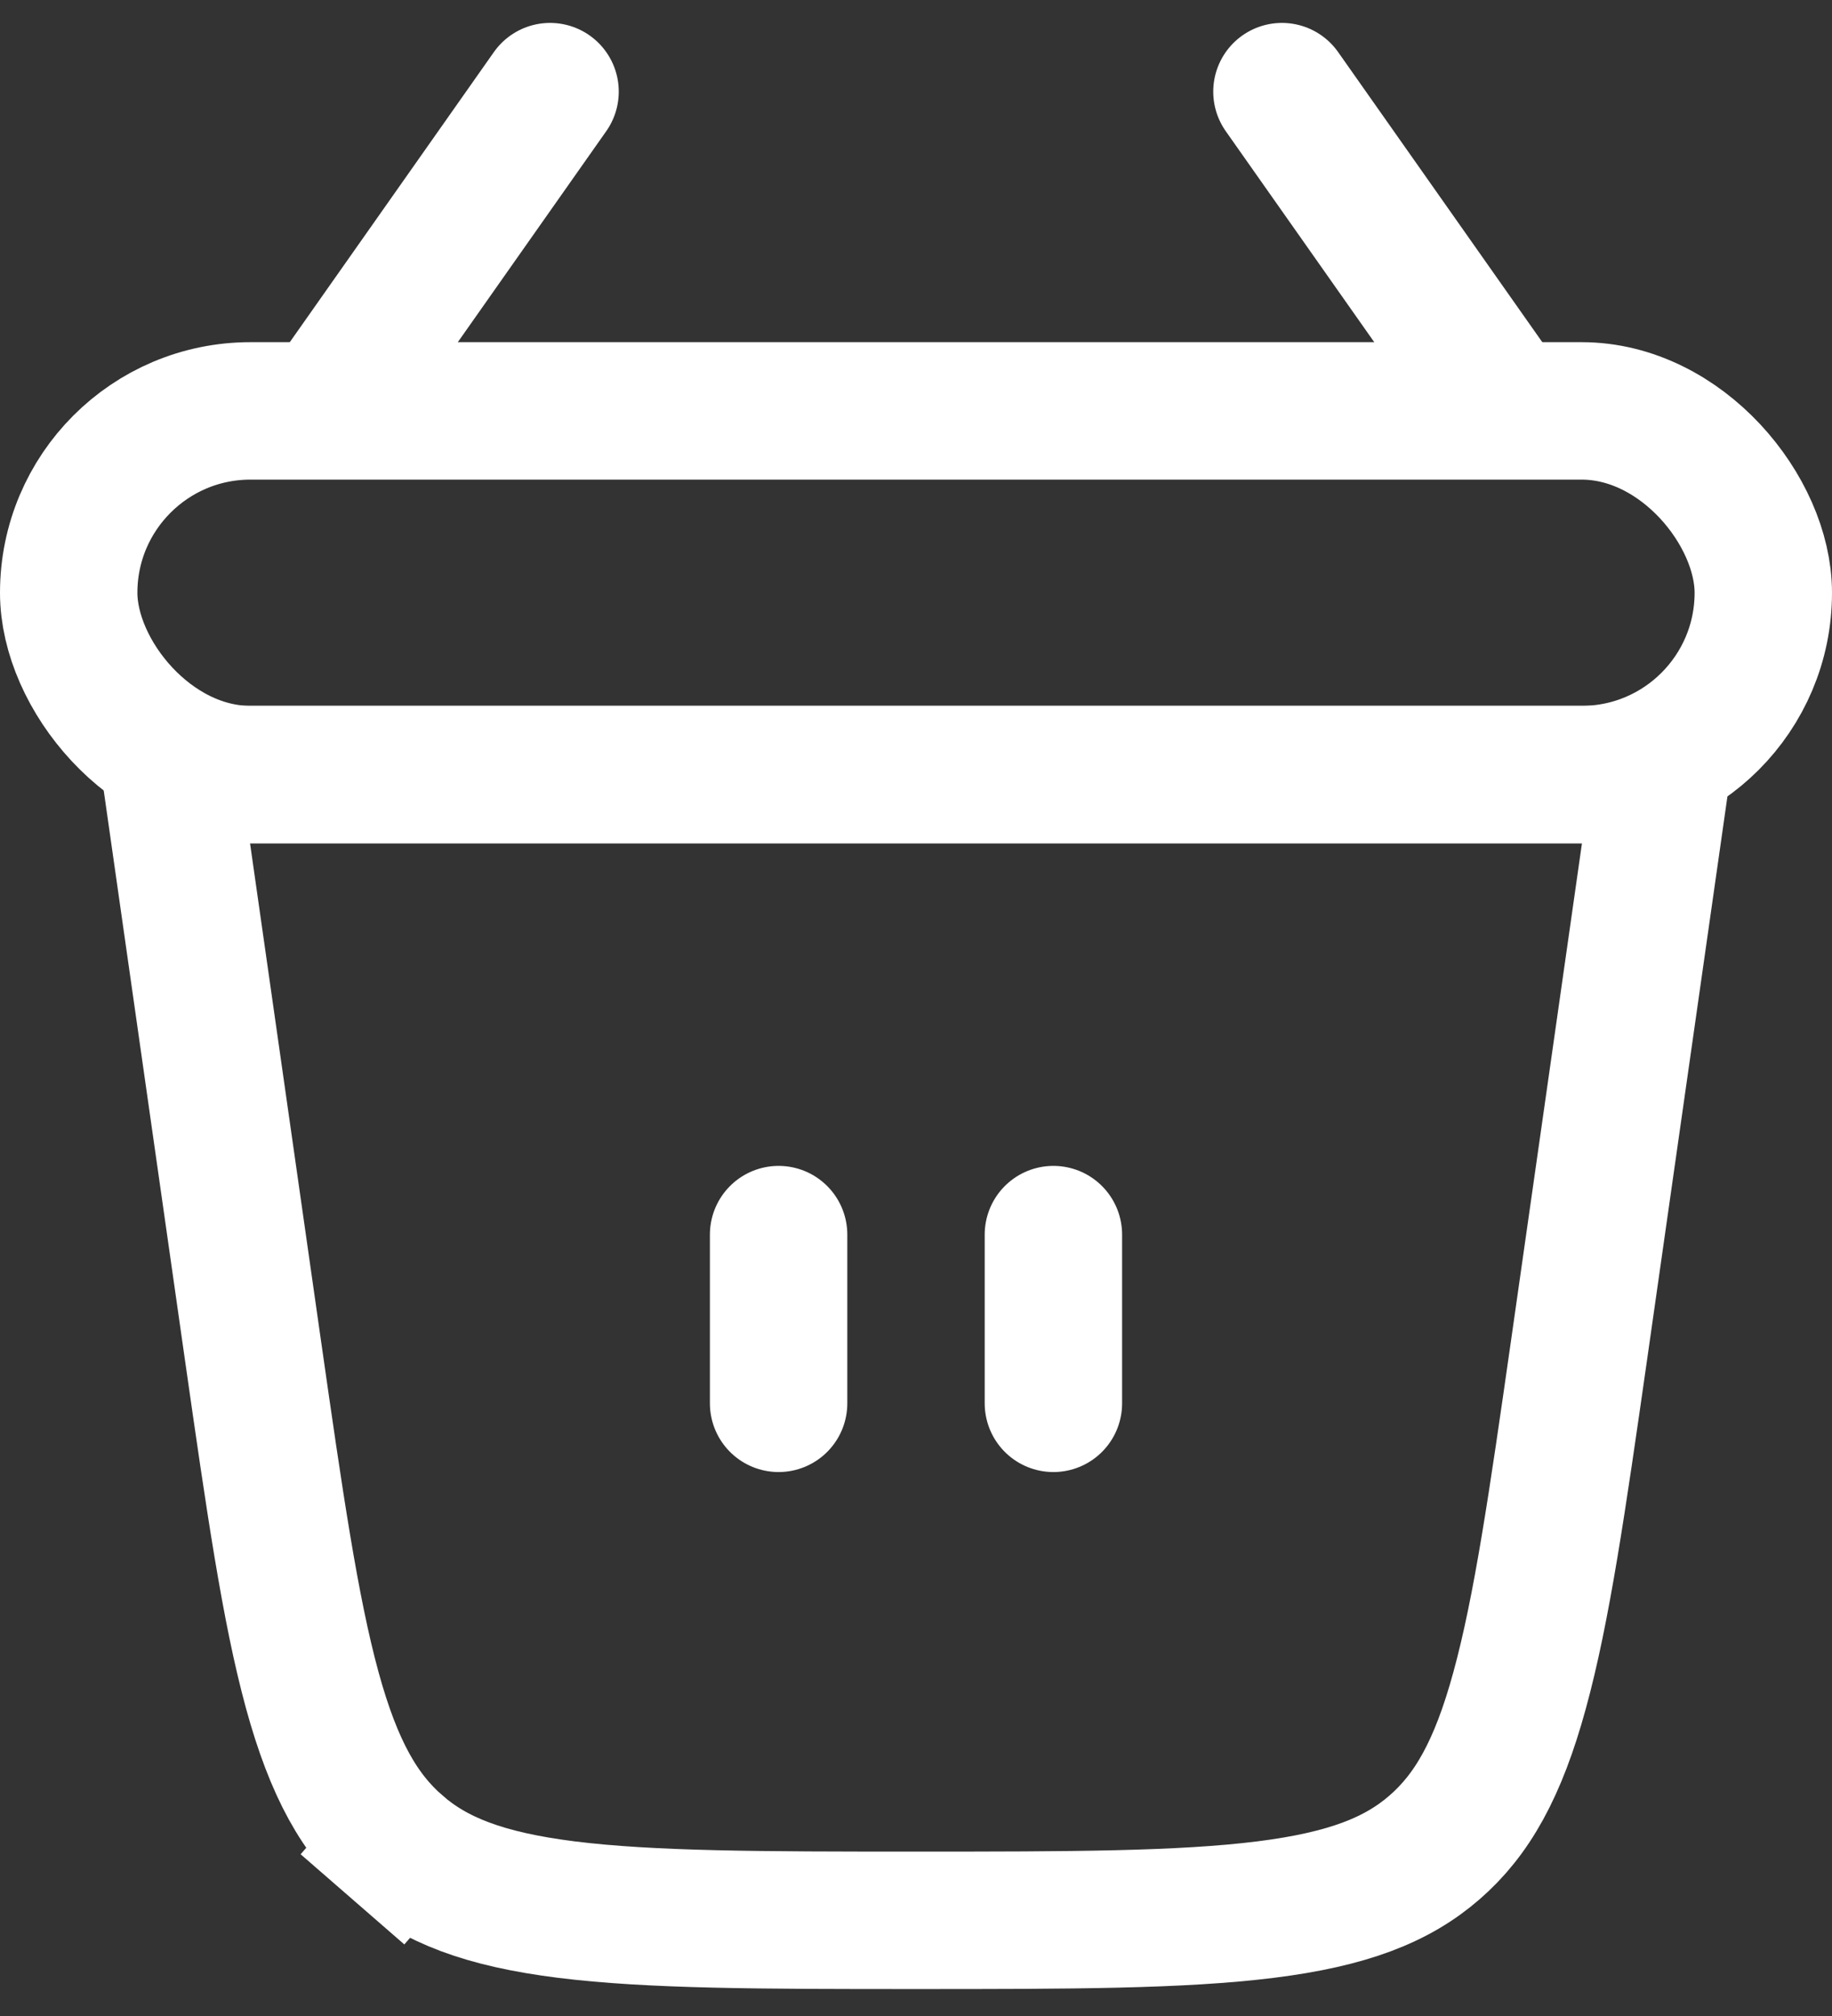 <?xml version="1.0" encoding="UTF-8"?> <svg xmlns="http://www.w3.org/2000/svg" width="20" height="22" viewBox="0 0 20 22" fill="none"><rect x="0" y="0" width="20" height="22" fill="#333333" stroke="none"/> <g clip-path="url(#clip0_97_107)"> <path d="M4.34 20.161L3.848 20.727L4.34 20.161C3.931 19.806 3.646 19.309 3.409 18.445C3.167 17.56 2.998 16.387 2.761 14.731L1.865 8.452L18.135 8.452L17.239 14.731C17.002 16.387 16.833 17.56 16.59 18.445C16.354 19.309 16.069 19.806 15.66 20.161C15.252 20.515 14.717 20.726 13.816 20.839C12.895 20.954 11.694 20.956 10 20.956C8.306 20.956 7.105 20.954 6.184 20.839C5.283 20.726 4.748 20.515 4.34 20.161Z" stroke="white" stroke-width="1.5"></path> <rect x="0.75" y="4.484" width="18.5" height="3.969" rx="1.984" stroke="white" stroke-width="1.5" stroke-linejoin="round"></rect> <path d="M6.005 1L3.636 4.366" stroke="white" stroke-width="1.5" stroke-miterlimit="10" stroke-linecap="round" stroke-linejoin="round"></path> <path d="M13.995 1L16.365 4.366" stroke="white" stroke-width="1.5" stroke-miterlimit="10" stroke-linecap="round" stroke-linejoin="round"></path> <path d="M8.5 13.473V15.314" stroke="white" stroke-width="1.5" stroke-linecap="round"></path> <path d="M11.5 13.473V15.314" stroke="white" stroke-width="1.5" stroke-linecap="round"></path> </g> <defs> <clipPath id="clip0_97_107"> <rect width="20" height="22" fill="white"></rect> </clipPath> </defs> </svg> 